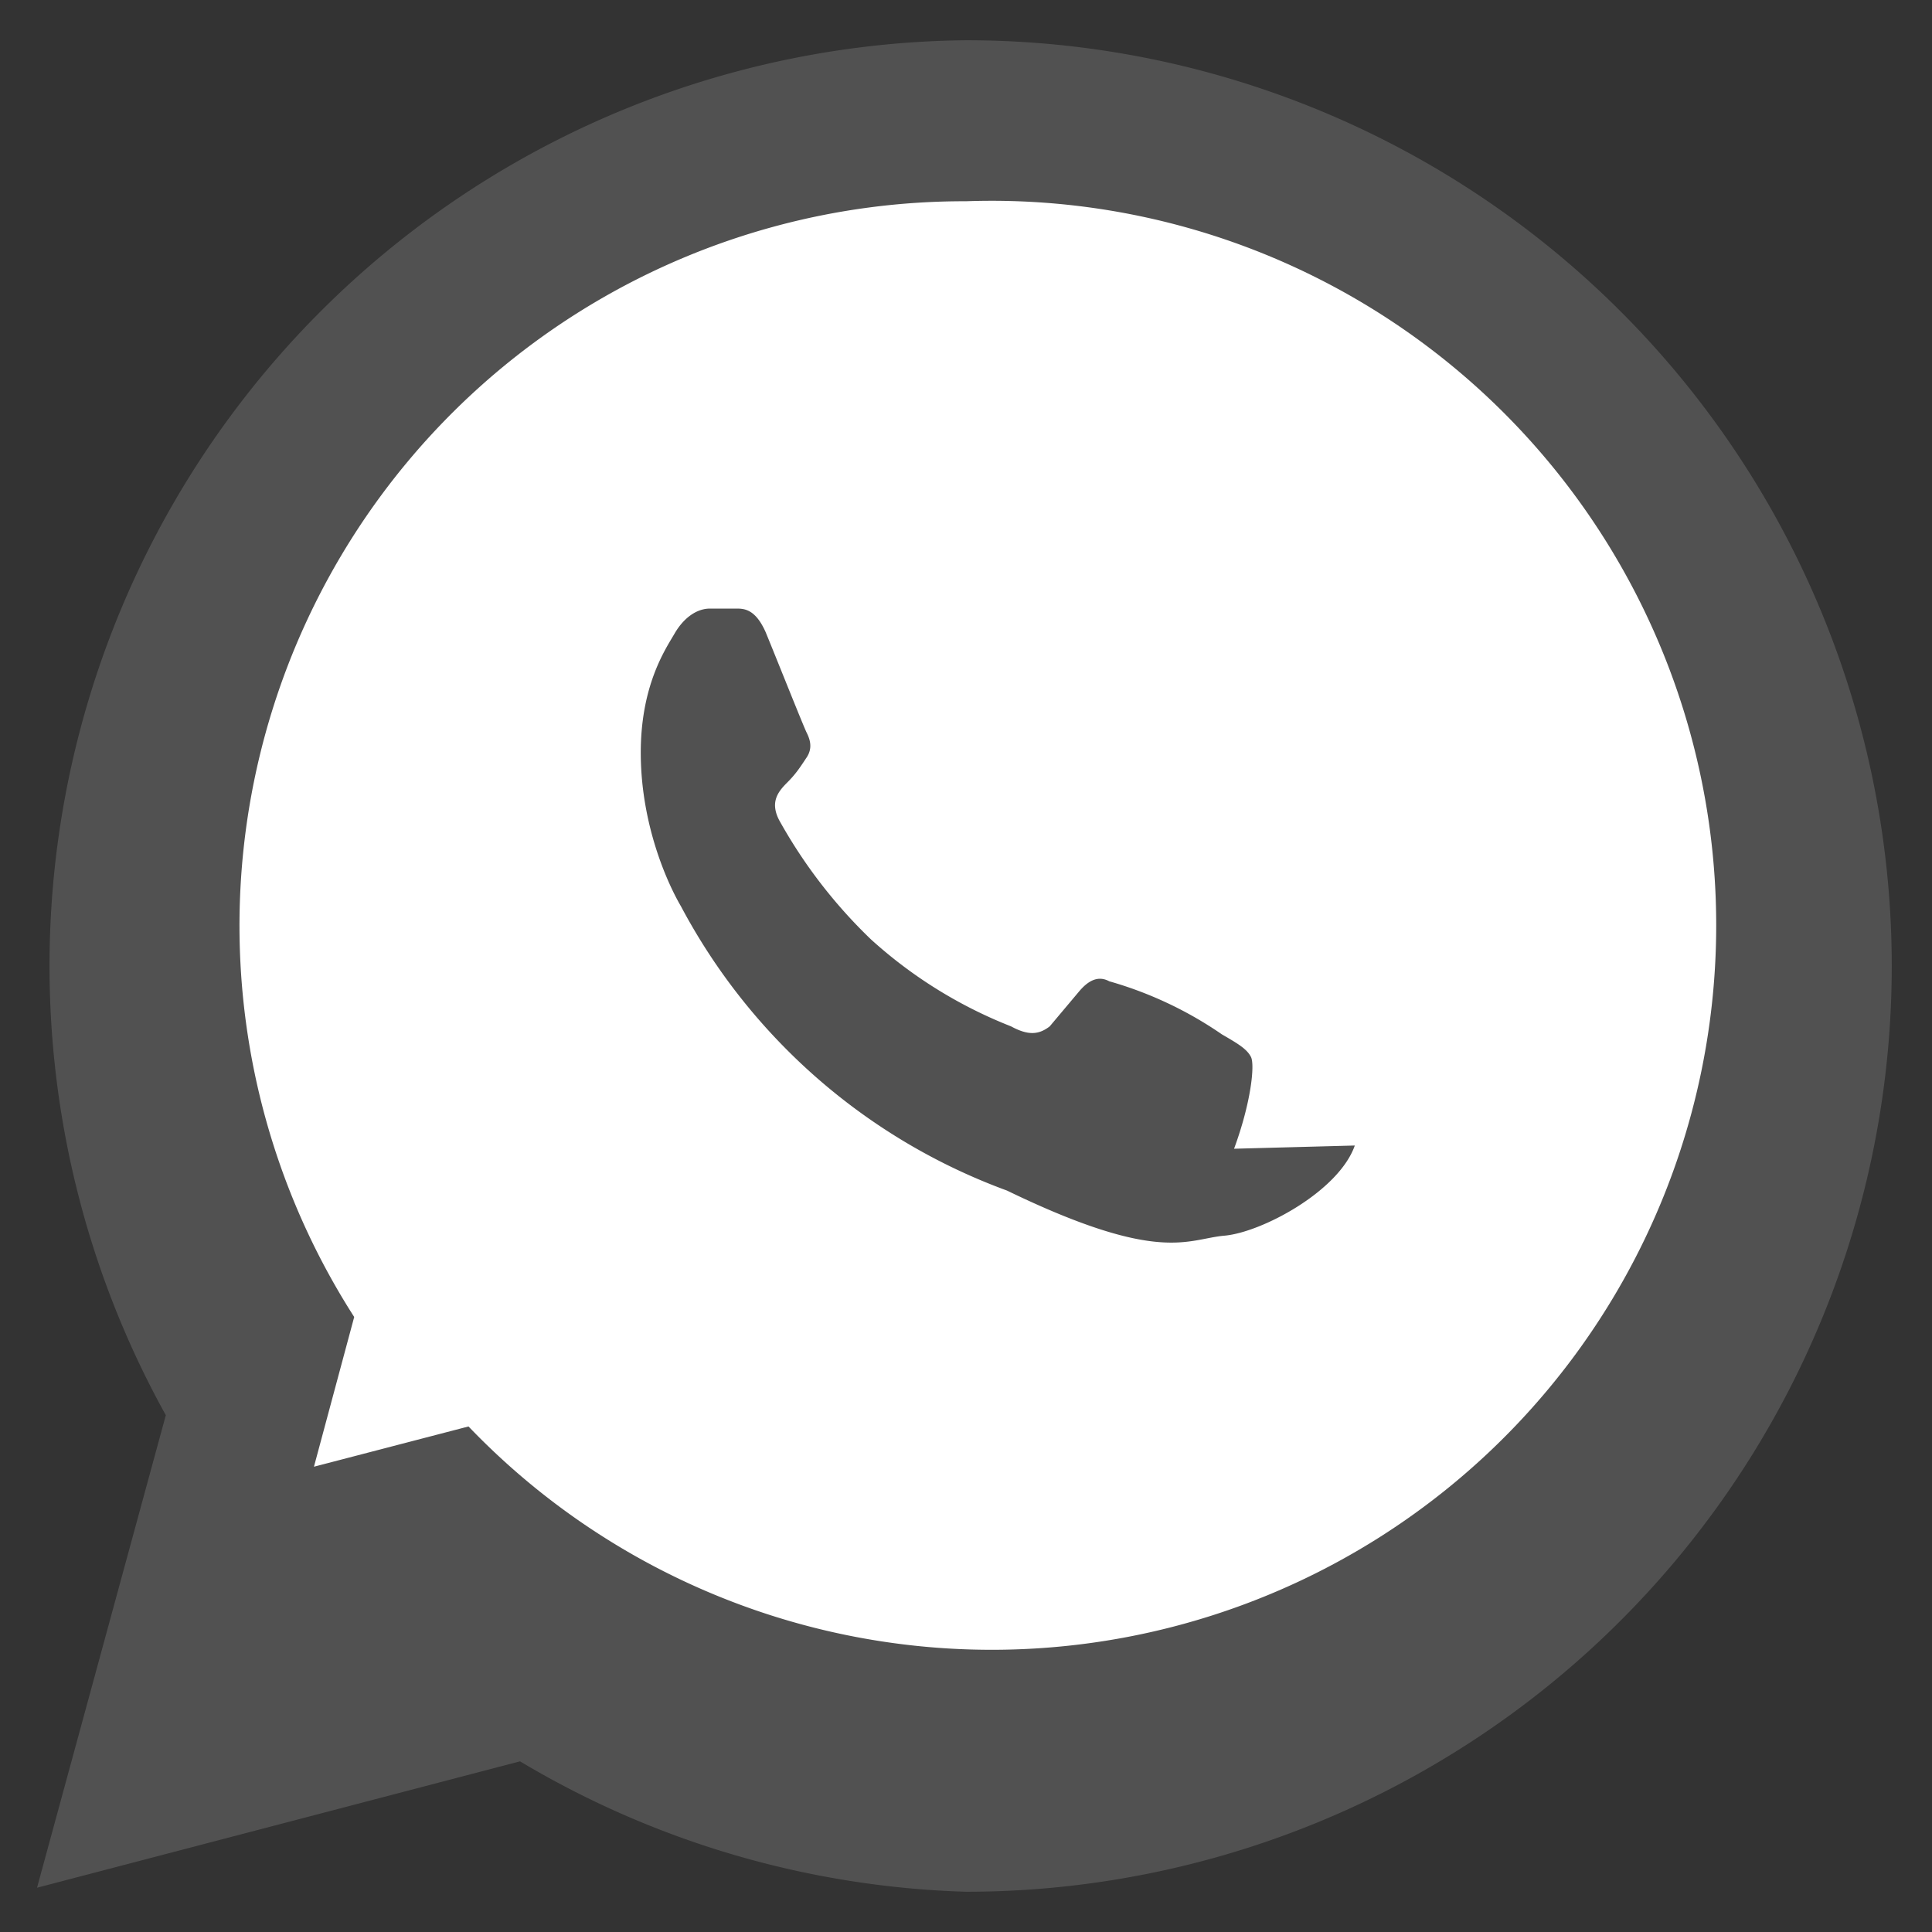 <svg xmlns="http://www.w3.org/2000/svg" viewBox="0 0 24 24" role="img" aria-labelledby="whatsapptitle">
  <rect x="0" y="0" width="24" height="24" fill="#333333" stroke="none"/>
  <title id="whatsapptitle">WhatsApp icon</title>
  <path fill="#fff" d="M12 .5A11.5 11.5 0 0 0 2.06 17.58l-1.6 5.87 6-1.57A11.47 11.47 0 0 0 12 23.5a11.5 11.5 0 1 0 0-23z" opacity="0.15" />
  <path fill="#fff" d="M12 2.5a9 9 0 0 0-7.6 13.86l-.5 1.86 1.92-.5A9 9 0 1 0 12 2.5zm4.83 11.73c-.2.57-1.16 1.08-1.62 1.12s-.8.36-2.7-.56a7.51 7.51 0 0 1-4.05-3.53c-.17-.29-.49-1-.5-1.87s.31-1.33.42-1.52.27-.31.44-.31h.32c.1 0 .24 0 .37.29.14.34.47 1.17.51 1.25s.08.19 0 .31-.13.2-.24.31-.22.24-.1.47a6.26 6.26 0 0 0 1.14 1.48 5.68 5.68 0 0 0 1.74 1.08c.22.12.35.1.48 0l.37-.44c.12-.14.24-.19.37-.12a4.76 4.76 0 0 1 1.4.66c.19.11.31.18.36.28s0 .57-.21 1.14z" />
</svg>
